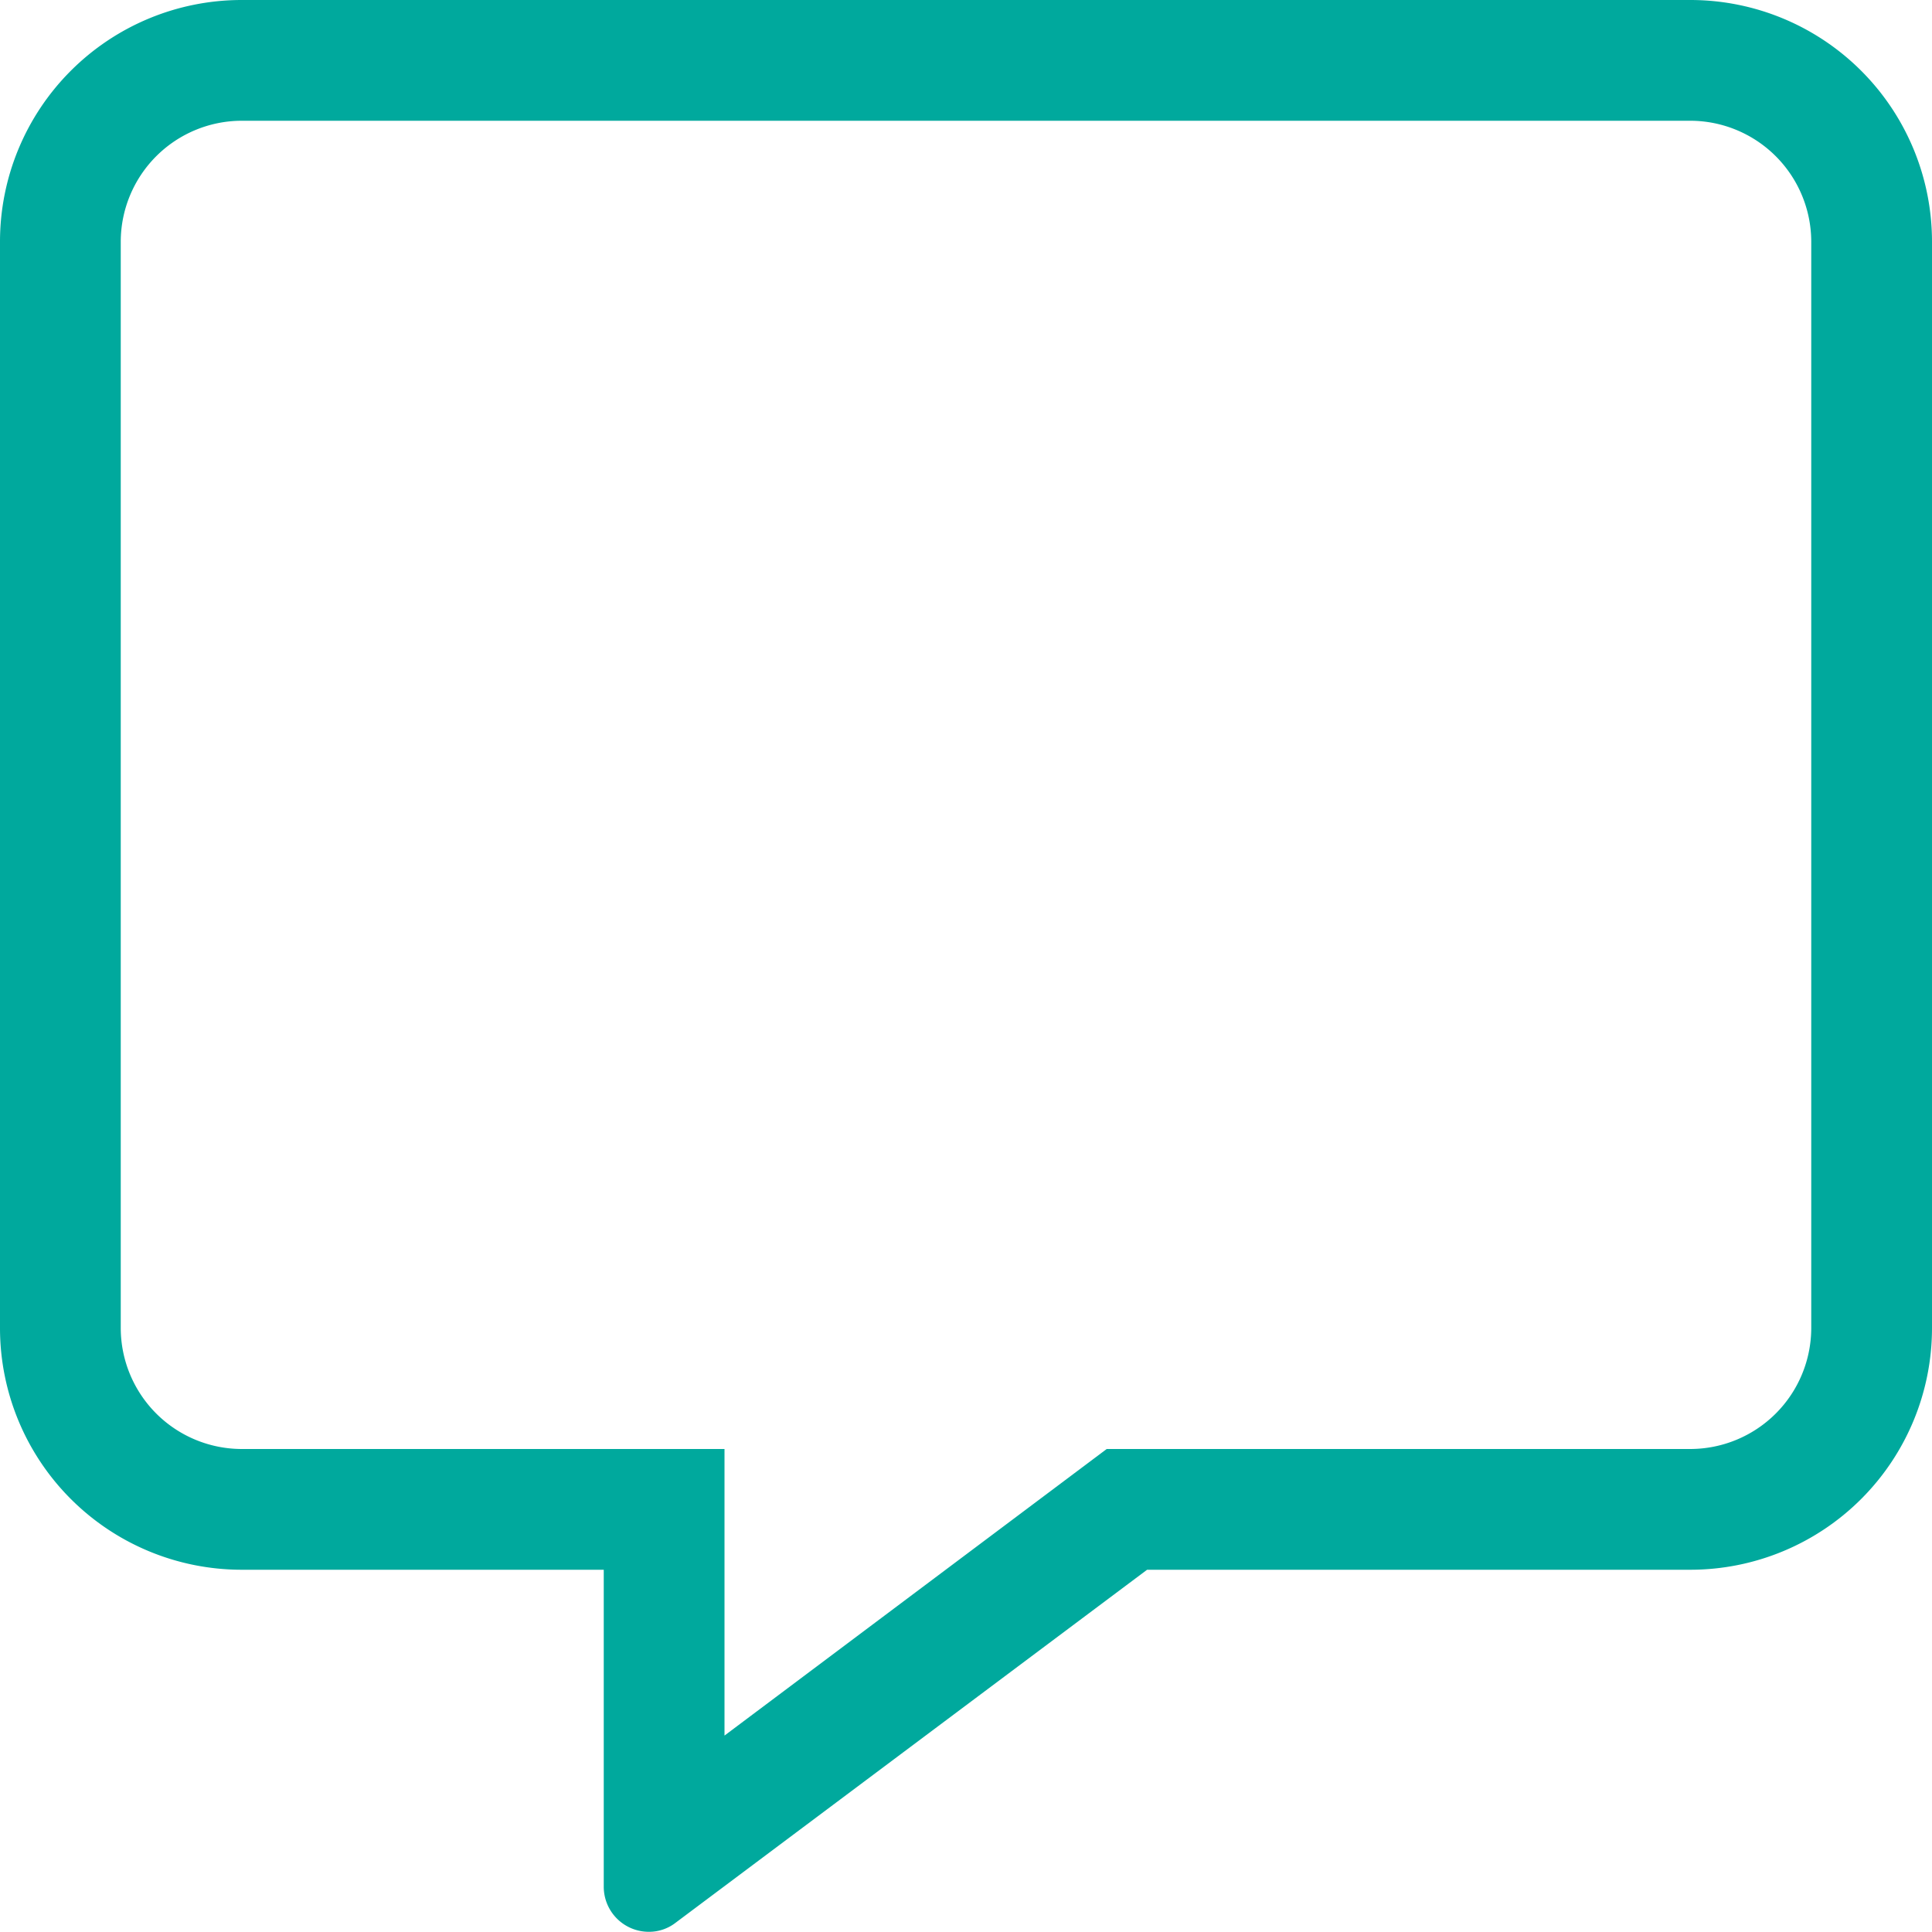 <svg xmlns="http://www.w3.org/2000/svg" width="30" height="30" viewBox="0 0 30 30"><g transform="translate(-760.5 -1445.25)"><path d="M11.25-26.25h-22.5A3.753,3.753,0,0,0-15-22.5V-5.625a3.753,3.753,0,0,0,3.75,3.75h5.625V3.047a.7.7,0,0,0,.7.7.673.673,0,0,0,.416-.141L2.812-1.875H11.25A3.753,3.753,0,0,0,15-5.625V-22.5A3.753,3.753,0,0,0,11.25-26.25ZM13.125-5.625A1.881,1.881,0,0,1,11.25-3.75H2.185l-.5.375L-3.75.7V-3.75h-7.5a1.881,1.881,0,0,1-1.875-1.875V-22.5a1.881,1.881,0,0,1,1.875-1.875h22.5A1.881,1.881,0,0,1,13.125-22.5Z" transform="translate(775.5 1471.5)" fill="#00a99d"/></g></svg>